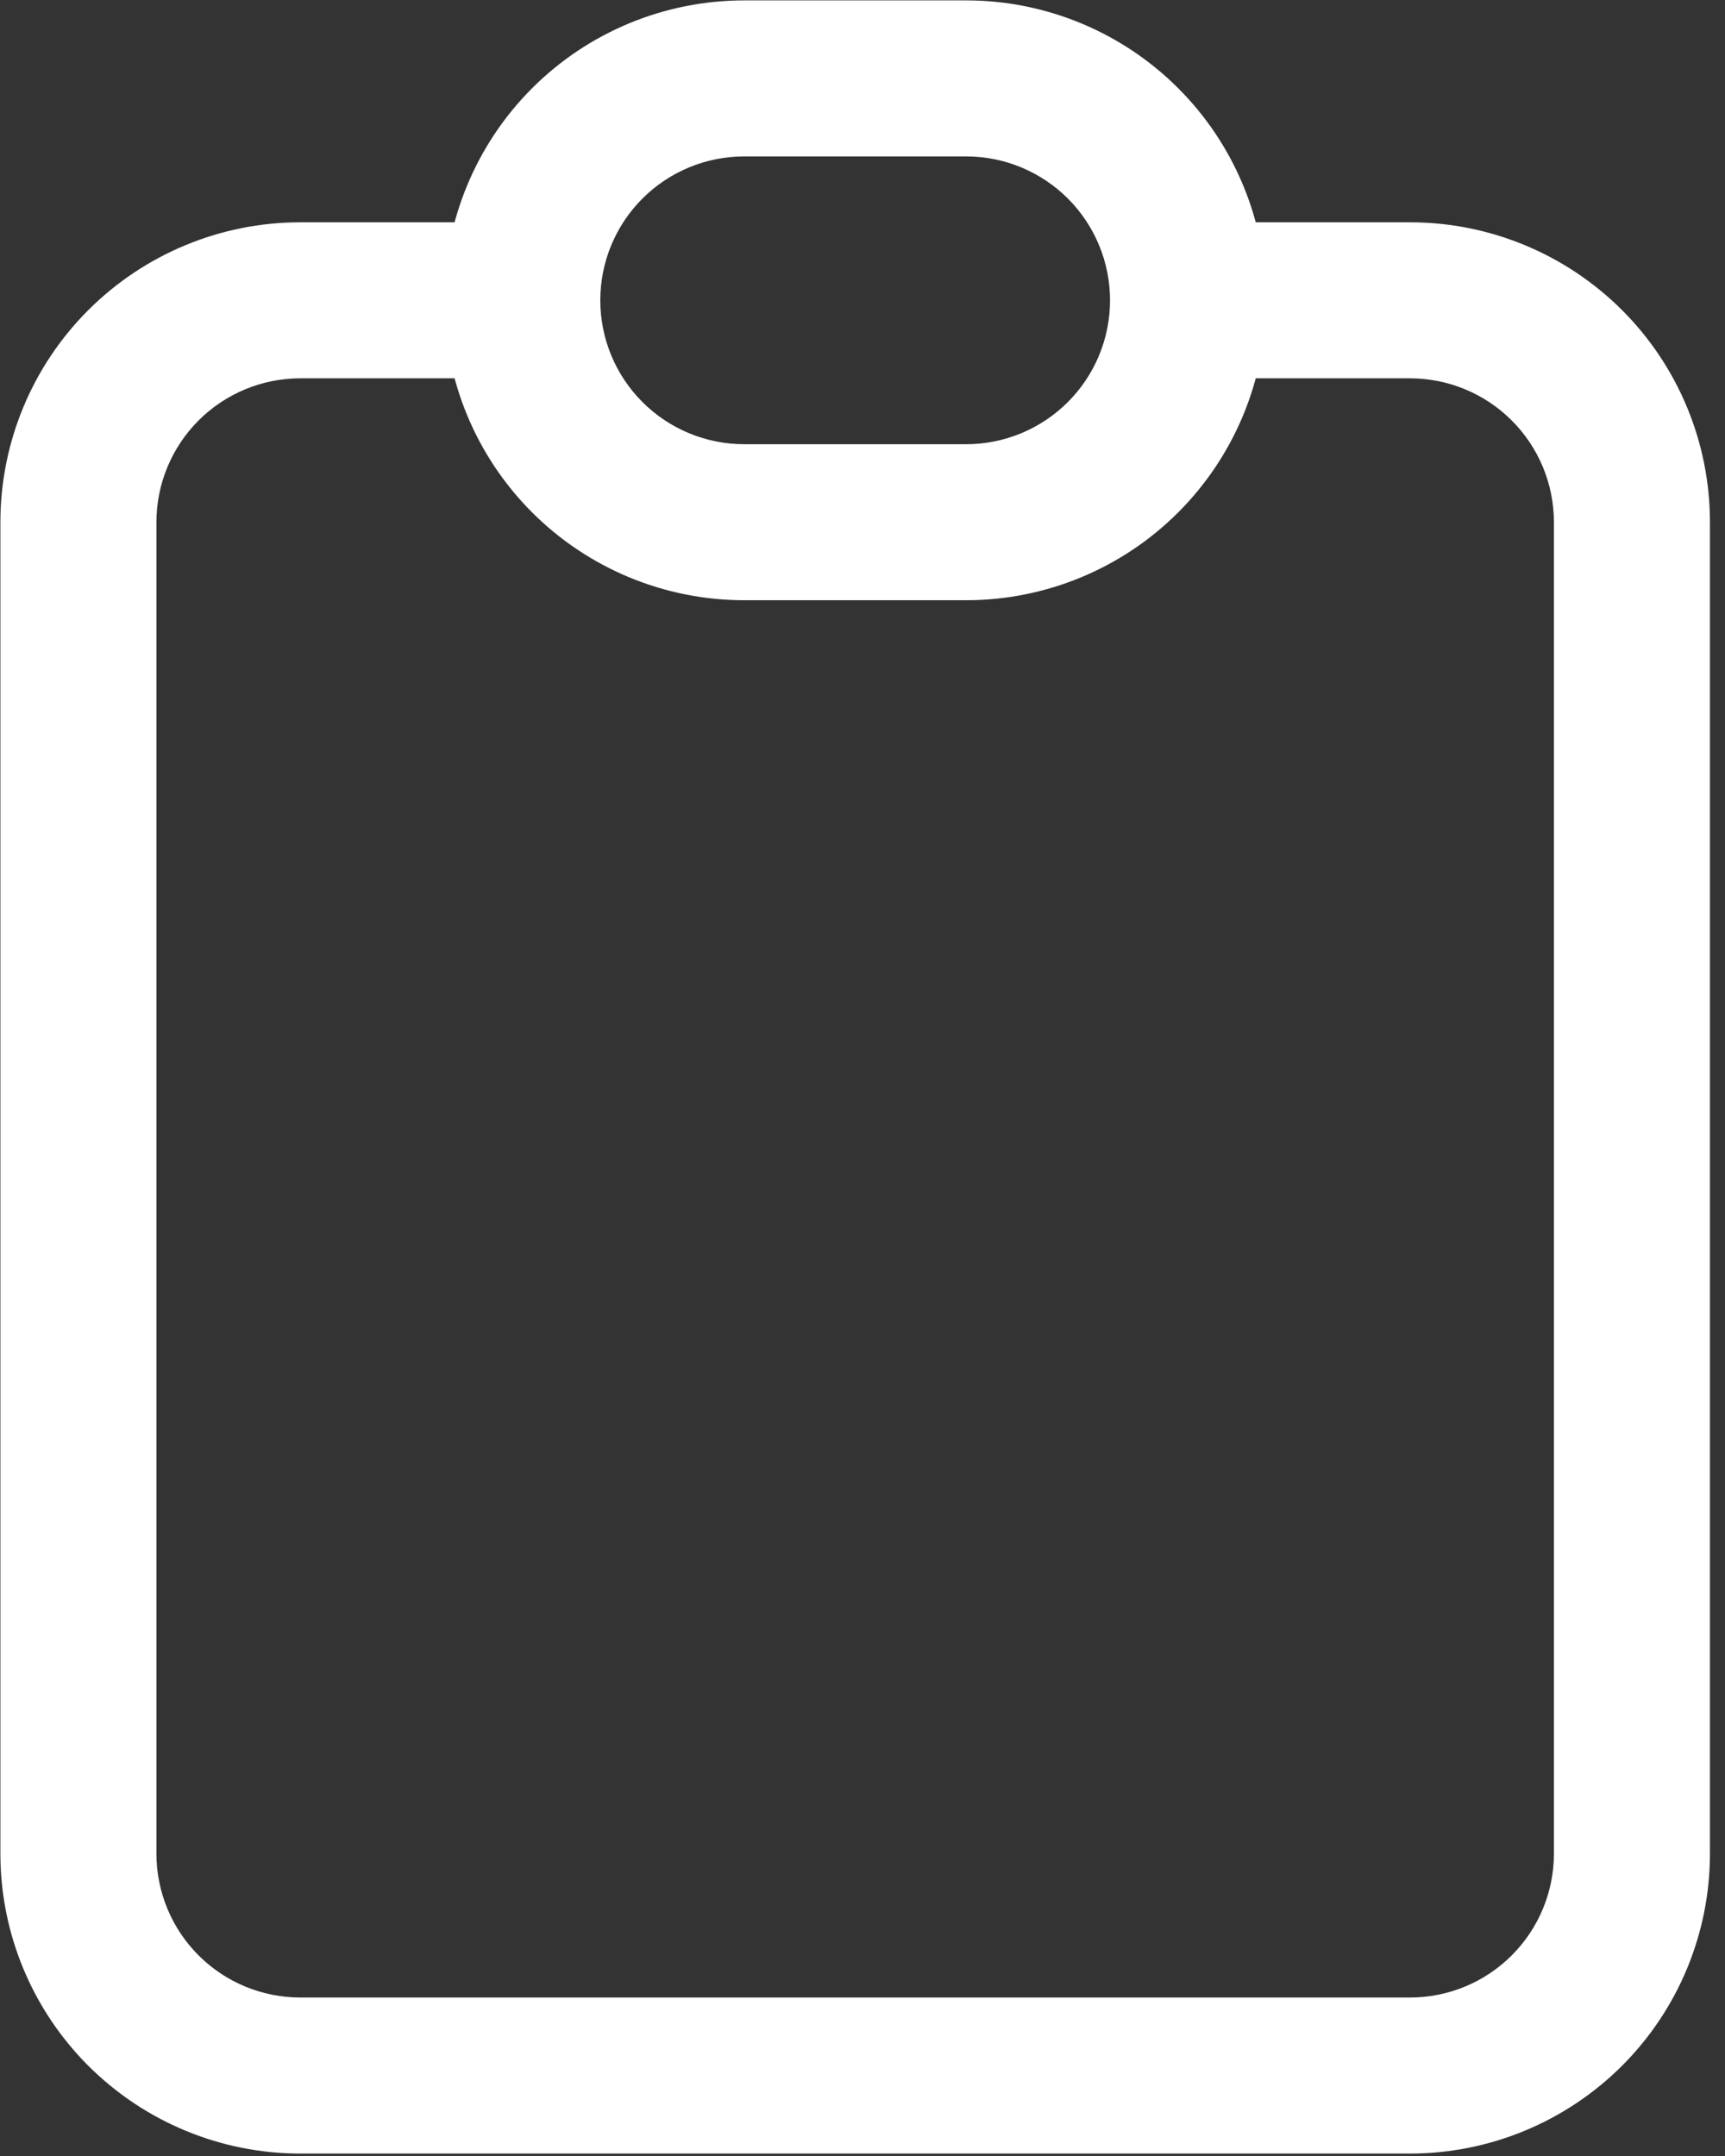 <?xml version="1.0" encoding="utf-8"?>
<svg xmlns="http://www.w3.org/2000/svg" fill="none" height="100%" overflow="visible" preserveAspectRatio="none" style="display: block;" viewBox="0 0 44 55" width="100%">
<rect x="0" y="0" width="44" height="55" fill="#333333" stroke="none"/>
<path d="M7.661 7.661L7.661 5.671L7.661 7.661ZM2 13.322H0.01H2ZM2 47.287H0.01H2ZM35.965 7.661V5.671V7.661ZM18.983 2V0.01V2ZM24.643 2V0.01V2ZM24.643 13.322L24.643 15.312L24.643 13.322ZM18.983 13.322V15.312V13.322ZM13.322 7.661V5.671H7.661V7.661V9.651H13.322V7.661ZM7.661 7.661L7.661 5.671C5.632 5.671 3.686 6.477 2.251 7.912L3.658 9.319L5.065 10.726C5.754 10.038 6.687 9.651 7.661 9.651L7.661 7.661ZM3.658 9.319L2.251 7.912C0.816 9.346 0.01 11.293 0.01 13.322L2 13.322L3.99 13.322C3.99 12.348 4.377 11.415 5.065 10.726L3.658 9.319ZM2 13.322H0.01V47.287H2H3.99V13.322H2ZM2 47.287H0.01C0.01 49.316 0.816 51.262 2.251 52.697L3.658 51.289L5.065 49.882C4.377 49.194 3.99 48.26 3.99 47.287H2ZM3.658 51.289L2.251 52.697C3.686 54.131 5.632 54.938 7.661 54.938V52.947V50.957C6.687 50.957 5.754 50.571 5.065 49.882L3.658 51.289ZM7.661 52.947V54.938H35.965V52.947V50.957H7.661V52.947ZM35.965 52.947V54.938C37.994 54.938 39.94 54.131 41.375 52.697L39.968 51.289L38.56 49.882C37.872 50.571 36.938 50.957 35.965 50.957V52.947ZM39.968 51.289L41.375 52.697C42.81 51.262 43.616 49.316 43.616 47.287H41.626H39.636C39.636 48.26 39.249 49.194 38.56 49.882L39.968 51.289ZM41.626 47.287H43.616V13.322H41.626H39.636V47.287H41.626ZM41.626 13.322H43.616C43.616 11.293 42.81 9.346 41.375 7.912L39.968 9.319L38.56 10.726C39.249 11.415 39.636 12.348 39.636 13.322H41.626ZM39.968 9.319L41.375 7.912C39.94 6.477 37.994 5.671 35.965 5.671L35.965 7.661L35.965 9.651C36.938 9.651 37.872 10.038 38.56 10.726L39.968 9.319ZM35.965 7.661V5.671H30.304V7.661V9.651H35.965V7.661ZM13.322 7.661H15.312C15.312 6.687 15.698 5.754 16.387 5.065L14.98 3.658L13.572 2.251C12.138 3.686 11.332 5.632 11.332 7.661H13.322ZM14.98 3.658L16.387 5.065C17.075 4.377 18.009 3.99 18.983 3.99V2V0.01C16.953 0.01 15.007 0.816 13.572 2.251L14.98 3.658ZM18.983 2V3.99H24.643V2V0.01H18.983V2ZM24.643 2V3.99C25.617 3.99 26.55 4.377 27.239 5.065L28.646 3.658L30.053 2.251C28.619 0.816 26.672 0.01 24.643 0.01V2ZM28.646 3.658L27.239 5.065C27.927 5.754 28.314 6.687 28.314 7.661H30.304H32.294C32.294 5.632 31.488 3.686 30.053 2.251L28.646 3.658ZM30.304 7.661H28.314C28.314 8.634 27.927 9.568 27.239 10.256L28.646 11.664L30.053 13.071C31.488 11.636 32.294 9.69 32.294 7.661H30.304ZM28.646 11.664L27.239 10.256C26.55 10.945 25.617 11.332 24.643 11.332L24.643 13.322L24.643 15.312C26.672 15.312 28.619 14.506 30.053 13.071L28.646 11.664ZM24.643 13.322V11.332H18.983V13.322V15.312H24.643V13.322ZM18.983 13.322L18.983 11.332C18.009 11.332 17.075 10.945 16.387 10.256L14.98 11.664L13.572 13.071C15.007 14.506 16.953 15.312 18.983 15.312L18.983 13.322ZM14.98 11.664L16.387 10.256C15.698 9.568 15.312 8.634 15.312 7.661H13.322H11.332C11.332 9.69 12.138 11.636 13.572 13.071L14.98 11.664Z" fill="white" id="Vector"/>
</svg>